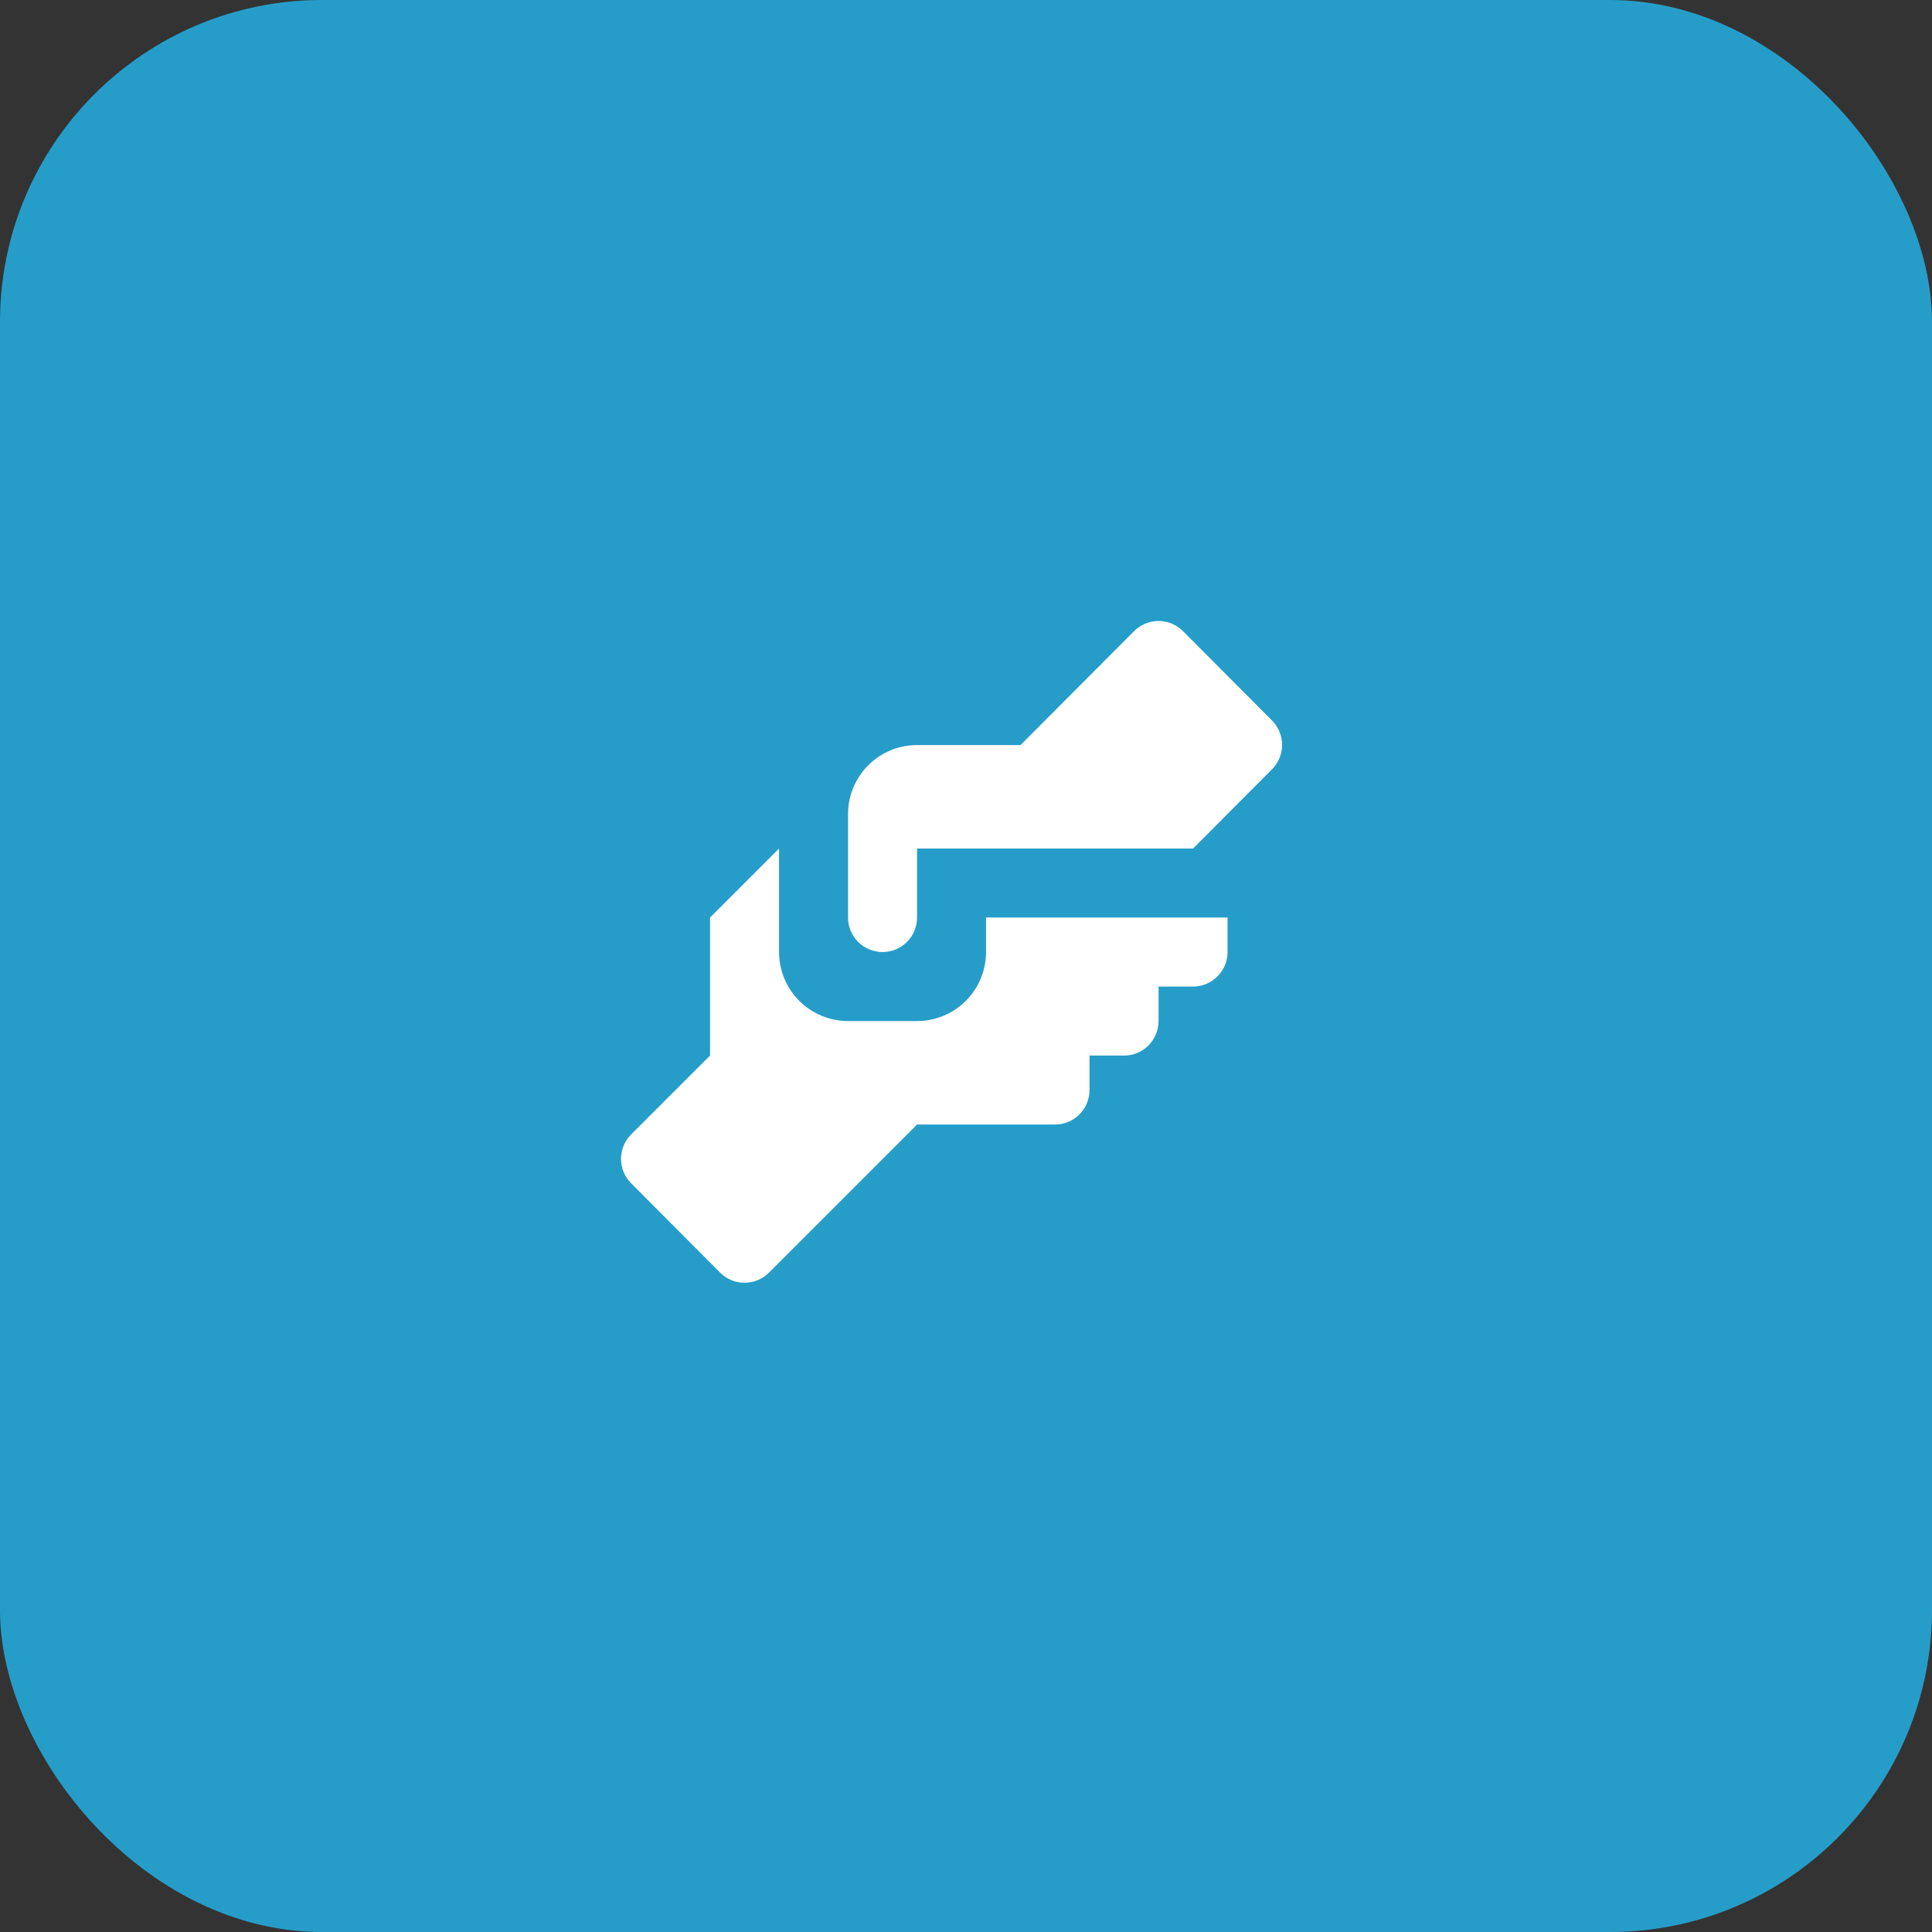 <svg width="48" height="48" viewBox="0 0 48 48" fill="none" xmlns="http://www.w3.org/2000/svg">
<rect x="0" y="0" width="48" height="48" fill="#333333" stroke="none"/>
<rect width="48" height="48" rx="8" fill="#269DC9"/>
<path d="M22.784 18.511H25.355L28.175 15.682C28.255 15.602 28.35 15.538 28.454 15.494C28.558 15.451 28.671 15.428 28.784 15.428C28.897 15.428 29.009 15.451 29.113 15.494C29.218 15.538 29.313 15.602 29.392 15.682L31.604 17.902C31.763 18.063 31.853 18.28 31.853 18.506C31.853 18.733 31.763 18.95 31.604 19.111L29.641 21.082H22.784V22.796C22.784 23.024 22.693 23.242 22.533 23.402C22.372 23.563 22.154 23.653 21.927 23.653C21.699 23.653 21.481 23.563 21.32 23.402C21.16 23.242 21.069 23.024 21.069 22.796V20.225C21.069 19.77 21.25 19.334 21.572 19.013C21.893 18.691 22.329 18.511 22.784 18.511ZM17.641 22.796V26.225L15.678 28.188C15.518 28.348 15.429 28.566 15.429 28.792C15.429 29.018 15.518 29.236 15.678 29.396L17.889 31.616C17.969 31.697 18.064 31.76 18.168 31.804C18.273 31.847 18.385 31.87 18.498 31.87C18.611 31.87 18.723 31.847 18.828 31.804C18.932 31.76 19.027 31.697 19.107 31.616L22.784 27.939H26.212C26.44 27.939 26.658 27.849 26.818 27.688C26.979 27.527 27.069 27.309 27.069 27.082V26.225H27.927C28.154 26.225 28.372 26.135 28.533 25.974C28.693 25.813 28.784 25.595 28.784 25.368V24.511H29.641C29.868 24.511 30.086 24.42 30.247 24.259C30.408 24.099 30.498 23.881 30.498 23.653V22.796H24.498V23.653C24.498 24.108 24.317 24.544 23.996 24.866C23.674 25.187 23.238 25.368 22.784 25.368H21.069C20.615 25.368 20.179 25.187 19.857 24.866C19.536 24.544 19.355 24.108 19.355 23.653V21.082L17.641 22.796Z" fill="white"/>
</svg>
